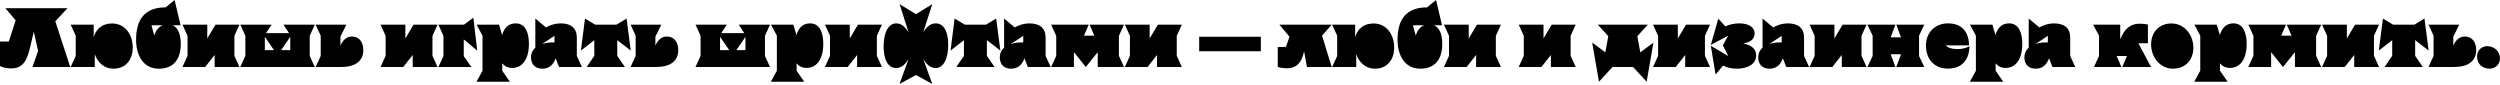 <svg width="1240" height="42" viewBox="0 0 1240 42" fill="none" xmlns="http://www.w3.org/2000/svg">
<path d="M16.089 33.228H34.824L27.431 10.544L33.48 4.075H2.688L7.771 10.124L4.369 20.584H0V32.766C1.26 33.48 3.445 33.942 5.503 33.942C9.704 33.942 12.854 32.136 14.661 24.575L16.761 15.753L18.904 25.247L16.089 33.228Z" fill="black"/>
<path d="M55.581 11.636C51.212 11.636 47.893 13.821 46.465 18.357V12.224H35.039L37.559 17.685V27.767L35.039 33.228H47.011V26.927C48.733 31.506 52.01 34.068 56.337 34.068C62.176 34.068 65.83 29.826 65.83 23.566C65.83 17.013 61.924 11.636 55.581 11.636Z" fill="black"/>
<path d="M85.556 12.518H89.547L86.607 0L82.154 3.655C71.568 3.655 67.493 9.872 67.493 19.744C67.493 26.759 70.56 34.068 78.835 34.068C85.976 34.068 89.673 29.489 89.673 21.802C89.673 17.055 88.329 13.652 85.556 12.518ZM76.525 17.643L75.138 12.518H80.767C78.835 13.232 77.407 14.829 76.525 17.643Z" fill="black"/>
<path d="M116.253 17.769L118.773 12.224H106.885L102.81 19.072V12.224H90.502L93.023 17.769V27.683L90.502 33.228H101.76L106.465 27.263V33.228H118.773L116.253 27.683V17.769Z" fill="black"/>
<path d="M153.624 17.769L156.144 12.224H140.601L143.374 16.425H131.948L134.72 12.224H119.177L121.698 17.769V27.683L119.177 33.228H156.144L153.624 27.767V17.769ZM131.36 18.273L135.896 24.869H131.36V18.273ZM139.425 24.869L143.962 18.273V24.869H139.425Z" fill="black"/>
<path d="M156.55 33.228H169.152C176.251 33.228 180.2 30.288 180.2 24.869C180.2 21.046 178.352 18.105 174.487 18.105C171.84 18.105 169.992 19.996 168.858 22.642V18.189L171.798 12.224H156.55L159.07 17.685V27.767L156.55 33.228Z" fill="black"/>
<path d="M214.503 17.769L217.024 12.224H205.136L201.061 19.072V12.224H188.753L191.273 17.769V27.683L188.753 33.228H200.011L204.716 27.263V33.228H217.024L214.503 27.683V17.769Z" fill="black"/>
<path d="M230.03 19.534L236.709 25.121L234.777 8.78L230.156 12.224H217.428L219.948 17.769V27.851L217.428 33.228H233.811L230.03 27.851V19.534Z" fill="black"/>
<path d="M239.322 35.077L236.34 40.538H252.891L249.11 35.077V31.38C250.37 32.976 252.009 33.69 254.151 33.69C258.562 33.69 262.342 30.036 262.342 21.718C262.342 16.761 260.872 11.594 255.831 11.594C252.597 11.594 250.286 13.274 249.026 17.391L247.514 12.224H236.382L239.322 17.685V35.077Z" fill="black"/>
<path d="M286.105 27.767V18.651C286.105 13.905 283.207 11.594 277.998 11.594C275.435 11.594 272.789 12.434 270.814 13.611L265.521 9.2V23.65C264.135 24.869 263.379 26.507 263.379 28.439C263.379 32.262 265.815 34.068 268.966 34.068C272.116 34.068 274.343 32.43 275.603 28.901L277.283 33.228H288.626L286.105 27.767ZM268.84 21.844L275.015 17.769V21.046C272.663 20.962 270.562 21.256 268.84 21.844Z" fill="black"/>
<path d="M306.161 19.912L312.841 25.079L310.782 9.2L305.741 12.224H295.197L290.157 9.2L288.14 25.079L294.777 19.912V27.683L290.997 33.228H309.942L306.161 27.683V19.912Z" fill="black"/>
<path d="M312.766 33.228H325.368C332.468 33.228 336.416 30.288 336.416 24.869C336.416 21.046 334.568 18.105 330.703 18.105C328.057 18.105 326.208 19.996 325.074 22.642V18.189L328.015 12.224H312.766L315.286 17.685V27.767L312.766 33.228Z" fill="black"/>
<path d="M379.415 17.769L381.936 12.224H366.393L369.166 16.425H357.739L360.512 12.224H344.969L347.49 17.769V27.683L344.969 33.228H381.936L379.415 27.767V17.769ZM357.151 18.273L361.688 24.869H357.151V18.273ZM365.217 24.869L369.754 18.273V24.869H365.217Z" fill="black"/>
<path d="M385.324 35.077L382.341 40.538H398.892L395.112 35.077V31.38C396.372 32.976 398.01 33.69 400.153 33.69C404.563 33.69 408.344 30.036 408.344 21.718C408.344 16.761 406.874 11.594 401.833 11.594C398.598 11.594 396.288 13.274 395.028 17.391L393.515 12.224H382.383L385.324 17.685V35.077Z" fill="black"/>
<path d="M434.921 17.769L437.442 12.224H425.553L421.479 19.072V12.224H409.17L411.691 17.769V27.683L409.17 33.228H420.428L425.133 27.263V33.228H437.442L434.921 27.683V17.769Z" fill="black"/>
<path d="M457.925 16.005L462.42 2.058L454.313 7.015L446.205 2.058L450.658 16.047C448.6 12.896 446.919 11.594 444.399 11.594C441.038 11.594 438.266 15.585 438.266 23.062C438.266 30.33 440.912 33.732 444.399 33.732C446.835 33.732 448.726 32.388 450.658 29.279L446.163 41.63L454.313 37.219L462.42 41.63L457.925 29.279C459.984 32.43 461.664 33.732 464.185 33.732C467.587 33.732 470.318 29.741 470.318 22.18C470.318 14.997 467.671 11.594 464.185 11.594C461.748 11.594 459.858 12.938 457.925 16.005Z" fill="black"/>
<path d="M489.494 19.912L496.173 25.079L494.115 9.2L489.074 12.224H478.53L473.489 9.2L471.473 25.079L478.11 19.912V27.683L474.329 33.228H493.275L489.494 27.683V19.912Z" fill="black"/>
<path d="M518.625 27.767V18.651C518.625 13.905 515.726 11.594 510.517 11.594C507.955 11.594 505.308 12.434 503.334 13.611L498.041 9.2V23.65C496.655 24.869 495.898 26.507 495.898 28.439C495.898 32.262 498.335 34.068 501.485 34.068C504.636 34.068 506.862 32.43 508.123 28.901L509.803 33.228H521.145L518.625 27.767ZM501.359 21.844L507.535 17.769V21.046C505.182 20.962 503.082 21.256 501.359 21.844Z" fill="black"/>
<path d="M523.889 17.769V27.683L521.369 33.228H532.669V25.877L538.55 33.228L544.473 25.877V33.228H557.496L554.975 27.683V17.769L557.496 12.224H540.44L542.793 17.685H537.668L540.02 12.224H521.369L523.889 17.769Z" fill="black"/>
<path d="M583.671 17.769L586.192 12.224H574.304L570.229 19.072V12.224H557.921L560.441 17.769V27.683L557.921 33.228H569.179L573.884 27.263V33.228H586.192L583.671 27.683V17.769Z" fill="black"/>
<path d="M625.377 18.231H594.796V25.415H625.377V18.231Z" fill="black"/>
<path d="M660.527 33.228L655.738 17.685L660.527 12.224H634.566L639.607 18.231L637.8 23.272H633.768V33.228C635.154 33.648 636.96 33.858 638.346 33.858C642.463 33.858 645.488 31.842 646.832 25.457L648.26 33.228H660.527Z" fill="black"/>
<path d="M681.267 11.636C676.898 11.636 673.579 13.821 672.151 18.357V12.224H660.725L663.245 17.685V27.767L660.725 33.228H672.697V26.927C674.419 31.506 677.696 34.068 682.023 34.068C687.862 34.068 691.516 29.826 691.516 23.566C691.516 17.013 687.61 11.636 681.267 11.636Z" fill="black"/>
<path d="M711.242 12.518H715.233L712.293 0L707.84 3.655C697.254 3.655 693.179 9.872 693.179 19.744C693.179 26.759 696.246 34.068 704.521 34.068C711.662 34.068 715.359 29.489 715.359 21.802C715.359 17.055 714.015 13.652 711.242 12.518ZM702.211 17.643L700.824 12.518H706.454C704.521 13.232 703.093 14.829 702.211 17.643Z" fill="black"/>
<path d="M741.939 17.769L744.459 12.224H732.571L728.496 19.072V12.224H716.188L718.709 17.769V27.683L716.188 33.228H727.446L732.151 27.263V33.228H744.459L741.939 27.683V17.769Z" fill="black"/>
<path d="M779.024 17.769L781.544 12.224H769.656L765.581 19.072V12.224H753.273L755.794 17.769V27.683L753.273 33.228H764.531L769.236 27.263V33.228H781.544L779.024 27.683V17.769Z" fill="black"/>
<path d="M820.1 21.13L813.588 25.961L812.118 17.937L817.327 12.224H792.5L797.709 17.937L796.239 25.961L789.728 21.13L793.089 40.538L799.81 33.228H810.018L816.739 40.538L820.1 21.13Z" fill="black"/>
<path d="M845.646 17.769L848.166 12.224H836.278L832.203 19.072V12.224H819.895L822.415 17.769V27.683L819.895 33.228H831.153L835.858 27.263V33.228H848.166L845.646 27.683V17.769Z" fill="black"/>
<path d="M870.288 16.509C870.288 13.4 867.137 11.594 862.727 11.594C860.29 11.594 857.728 12.14 855.753 13.064L852.267 9.284L848.57 22.306L857.224 17.643L854.535 22.474L857.224 27.809L848.57 22.726L850.922 36.925L854.661 32.514C856.299 33.396 858.442 34.068 861.634 34.068C866.381 34.068 871.044 32.052 871.044 27.515C871.044 24.575 869.28 22.558 864.617 21.508C868.314 21.088 870.288 19.282 870.288 16.509Z" fill="black"/>
<path d="M894.807 27.767V18.651C894.807 13.905 891.909 11.594 886.7 11.594C884.138 11.594 881.491 12.434 879.517 13.611L874.224 9.2V23.65C872.837 24.869 872.081 26.507 872.081 28.439C872.081 32.262 874.518 34.068 877.668 34.068C880.819 34.068 883.045 32.43 884.306 28.901L885.986 33.228H897.328L894.807 27.767ZM877.542 21.844L883.717 17.769V21.046C881.365 20.962 879.265 21.256 877.542 21.844Z" fill="black"/>
<path d="M923.302 17.769L925.823 12.224H913.935L909.86 19.072V12.224H897.552L900.072 17.769V27.683L897.552 33.228H908.81L913.515 27.263V33.228H925.823L923.302 27.683V17.769Z" fill="black"/>
<path d="M954.456 12.224H940.552L942.904 18.525H937.779L940.132 12.224H926.227L928.831 17.685V27.767L926.227 33.228H940.132L937.779 26.927H942.904L940.552 33.228H954.456L951.852 27.767V17.685L954.456 12.224Z" fill="black"/>
<path d="M966.245 11.594C959.902 11.594 955.281 16.005 955.281 22.6C955.281 29.363 959.356 34.026 966.245 34.026C973.303 34.026 976.831 29.321 976.831 22.936C975.151 23.902 972.966 24.364 970.824 24.364C968.346 24.364 966.161 23.734 965.069 22.516H976.621C976.621 15.921 973.093 11.594 966.245 11.594Z" fill="black"/>
<path d="M980.037 35.077L977.055 40.538H993.606L989.825 35.077V31.38C991.085 32.976 992.724 33.69 994.866 33.69C999.277 33.69 1003.06 30.036 1003.06 21.718C1003.06 16.761 1001.59 11.594 996.546 11.594C993.312 11.594 991.001 13.274 989.741 17.391L988.229 12.224H977.097L980.037 17.685V35.077Z" fill="black"/>
<path d="M1026.82 27.767V18.651C1026.82 13.905 1023.92 11.594 1018.71 11.594C1016.15 11.594 1013.5 12.434 1011.53 13.611L1006.24 9.2V23.65C1004.85 24.869 1004.09 26.507 1004.09 28.439C1004.09 32.262 1006.53 34.068 1009.68 34.068C1012.83 34.068 1015.06 32.43 1016.32 28.901L1018 33.228H1029.34L1026.82 27.767ZM1009.55 21.844L1015.73 17.769V21.046C1013.38 20.962 1011.28 21.256 1009.55 21.844Z" fill="black"/>
<path d="M1066.91 33.228L1060.65 21.466H1065.36V12.182C1063.97 11.888 1063.05 11.762 1061.41 11.762C1058.09 11.762 1054.86 12.896 1052.55 17.559L1051.62 19.408V12.224H1038.18L1041.12 17.685V27.767L1038.6 33.228H1052.21L1049.86 27.767H1054.98L1052.63 33.228H1066.91Z" fill="black"/>
<path d="M1066.95 22.012C1066.95 28.313 1071.32 34.068 1077.83 34.068C1083.92 34.068 1087.91 29.741 1087.91 23.692C1087.91 17.391 1083.54 11.636 1077.03 11.636C1070.94 11.636 1066.95 15.963 1066.95 22.012Z" fill="black"/>
<path d="M1091.33 35.077L1088.35 40.538H1104.9L1101.12 35.077V31.38C1102.38 32.976 1104.02 33.69 1106.16 33.69C1110.57 33.69 1114.35 30.036 1114.35 21.718C1114.35 16.761 1112.88 11.594 1107.84 11.594C1104.61 11.594 1102.3 13.274 1101.04 17.391L1099.52 12.224H1088.39L1091.33 17.685V35.077Z" fill="black"/>
<path d="M1117.7 17.769V27.683L1115.18 33.228H1126.48V25.877L1132.36 33.228L1138.28 25.877V33.228H1151.31L1148.79 27.683V17.769L1151.31 12.224H1134.25L1136.6 17.685H1131.48L1133.83 12.224H1115.18L1117.7 17.769Z" fill="black"/>
<path d="M1177.48 17.769L1180 12.224H1168.11L1164.04 19.072V12.224H1151.73L1154.25 17.769V27.683L1151.73 33.228H1162.99L1167.69 27.263V33.228H1180L1177.48 27.683V17.769Z" fill="black"/>
<path d="M1197.92 19.912L1204.6 25.079L1202.54 9.2L1197.5 12.224H1186.96L1181.92 9.2L1179.9 25.079L1186.54 19.912V27.683L1182.76 33.228H1201.7L1197.92 27.683V19.912Z" fill="black"/>
<path d="M1204.53 33.228H1217.13C1224.23 33.228 1228.18 30.288 1228.18 24.869C1228.18 21.046 1226.33 18.105 1222.47 18.105C1219.82 18.105 1217.97 19.996 1216.84 22.642V18.189L1219.78 12.224H1204.53L1207.05 17.685V27.767L1204.53 33.228Z" fill="black"/>
<path d="M1234.96 34.068C1237.73 34.068 1240 31.8 1240 29.027C1240 25.289 1236.93 22.894 1233.7 22.894C1230.67 22.894 1228.62 25.205 1228.62 27.935C1228.62 31.632 1231.09 34.068 1234.96 34.068Z" fill="black"/>
</svg>
